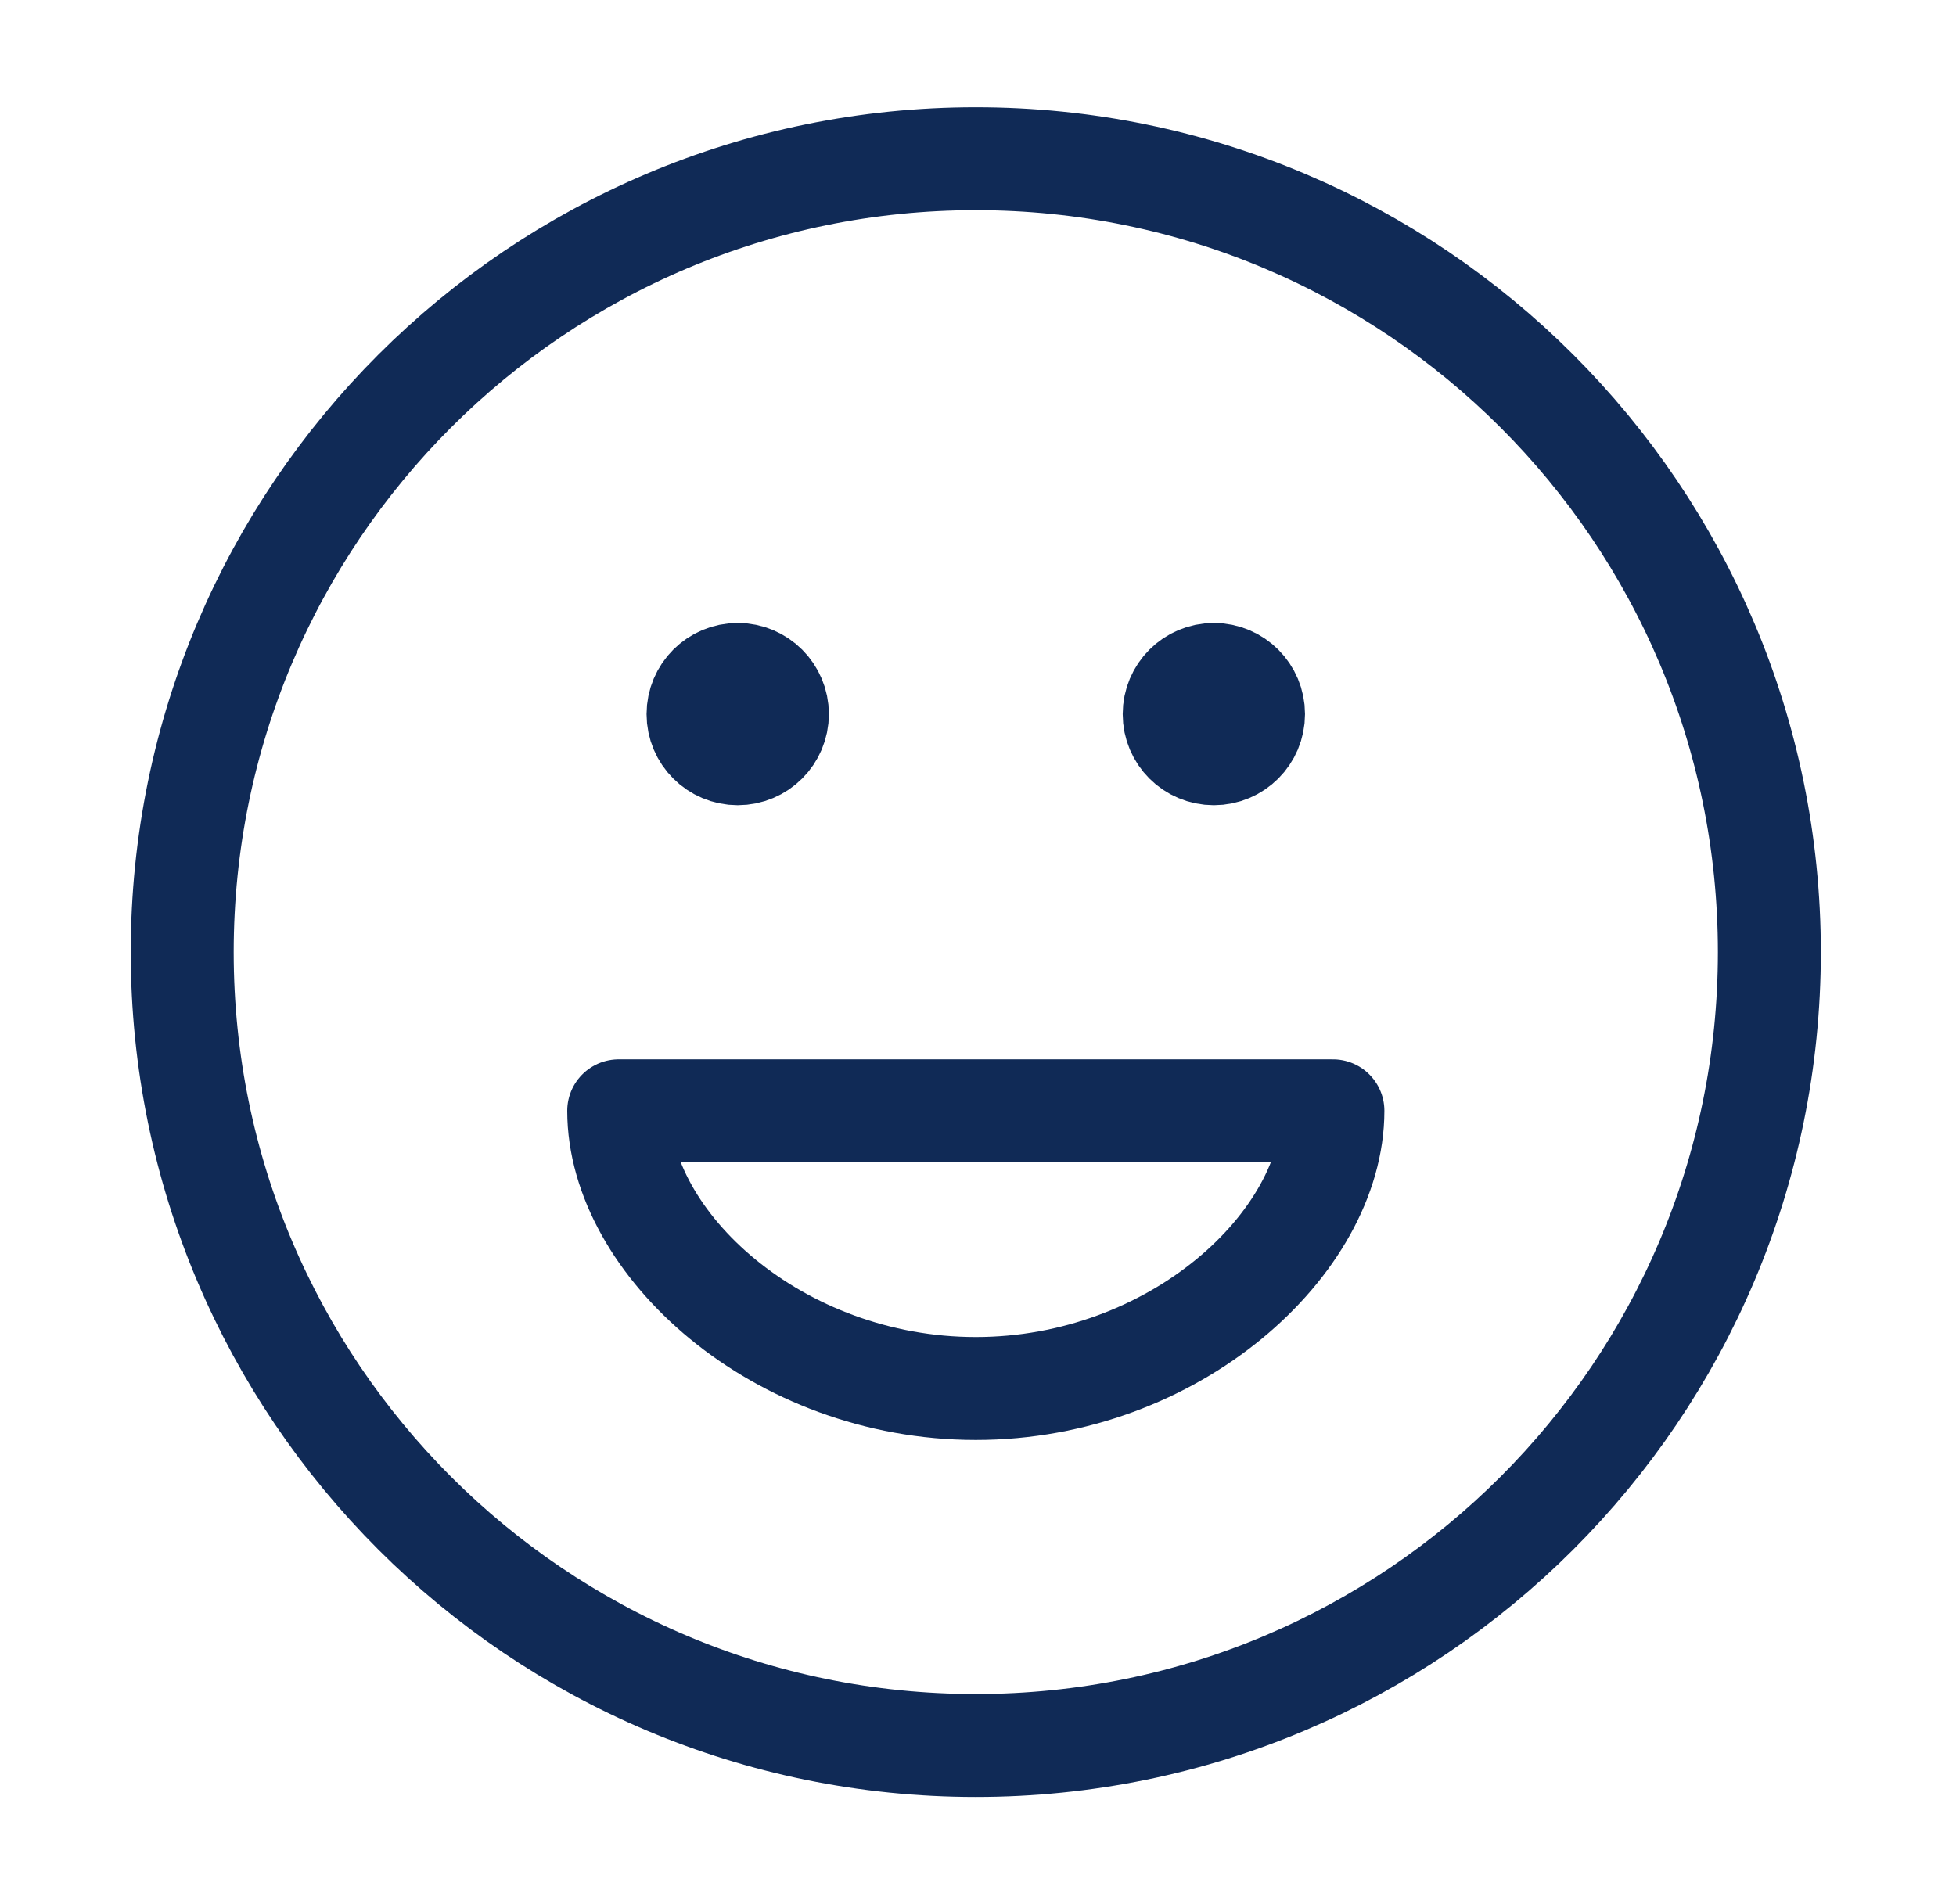 <svg width="38" height="37" viewBox="0 0 38 37" fill="none" xmlns="http://www.w3.org/2000/svg">
<path d="M23.582 13.876H23.597M14.332 13.876H14.347M34.374 18.501C34.374 27.015 27.471 33.917 18.957 33.917C10.443 33.917 3.54 27.015 3.54 18.501C3.54 9.986 10.443 3.084 18.957 3.084C27.471 3.084 34.374 9.986 34.374 18.501ZM24.353 13.876C24.353 14.301 24.008 14.646 23.582 14.646C23.156 14.646 22.811 14.301 22.811 13.876C22.811 13.45 23.156 13.105 23.582 13.105C24.008 13.105 24.353 13.45 24.353 13.876ZM15.103 13.876C15.103 14.301 14.758 14.646 14.332 14.646C13.906 14.646 13.561 14.301 13.561 13.876C13.561 13.45 13.906 13.105 14.332 13.105C14.758 13.105 15.103 13.45 15.103 13.876ZM18.957 26.98C22.812 26.98 25.895 24.154 25.895 21.584H12.02C12.02 24.154 15.102 26.98 18.957 26.98Z" stroke="#102A56" stroke-width="2" stroke-linecap="round" stroke-linejoin="round"/>
</svg>
